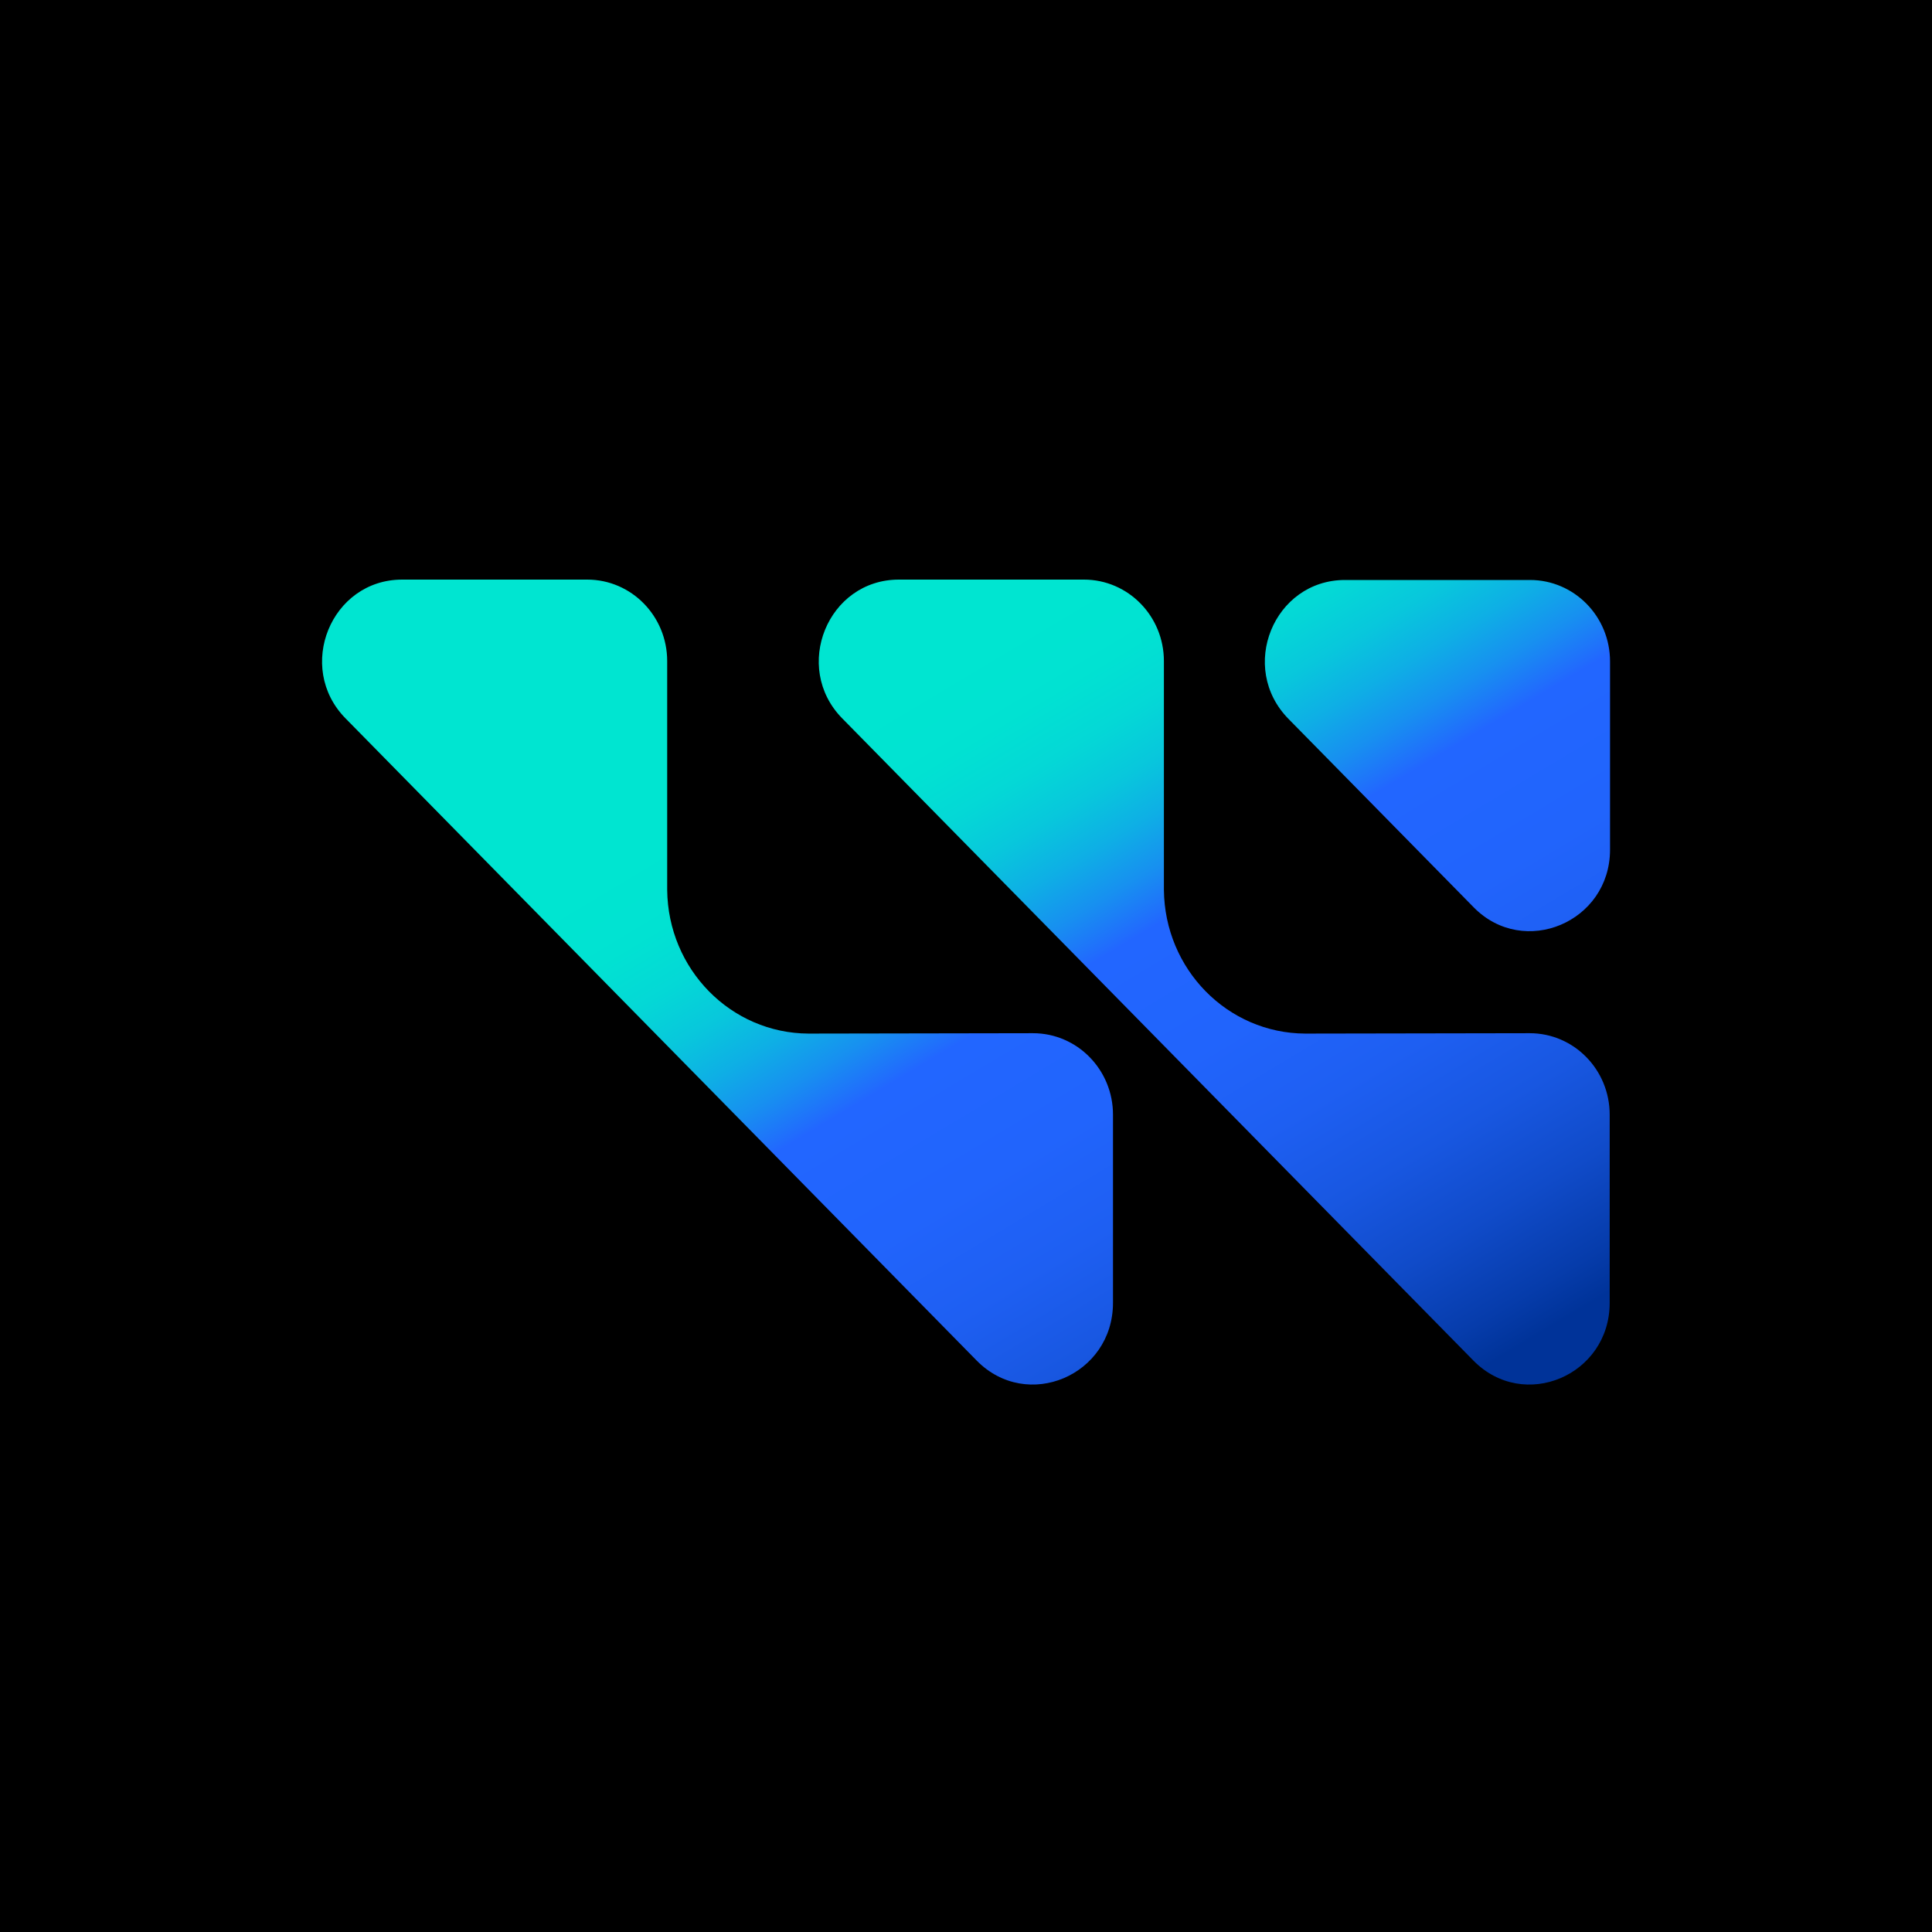 <svg width="60" height="60" viewBox="0 0 60 60" fill="none" xmlns="http://www.w3.org/2000/svg">
<rect width="60" height="60" fill="black"/>
<g clip-path="url(#clip0_150_974)">
<path d="M41.771 18.012H47.515C48.883 18.012 50.001 19.138 50.001 20.542V26.387C50.001 28.638 47.325 29.763 45.767 28.178L40.022 22.333C38.441 20.735 39.559 18.012 41.771 18.012ZM25.109 32.099C22.695 32.087 20.744 30.102 20.72 27.634V20.53C20.72 19.138 19.614 18 18.235 18H12.49C10.278 18 9.172 20.723 10.73 22.309L30.33 42.252C31.9 43.85 34.565 42.712 34.565 40.461V34.616C34.565 33.224 33.458 32.087 32.079 32.087L25.109 32.099ZM40.535 32.099C38.12 32.087 36.17 30.102 36.146 27.634V20.53C36.146 19.138 35.04 18 33.66 18H27.916C25.703 18 24.598 20.723 26.155 22.309L45.756 42.252C47.326 43.85 49.99 42.712 49.99 40.461V34.616C49.99 33.224 48.884 32.087 47.505 32.087L40.535 32.099Z" fill="url(#paint0_linear_150_974)"/>
</g>
<defs>
<linearGradient id="paint0_linear_150_974" x1="30.027" y1="20.587" x2="43.913" y2="43.776" gradientUnits="userSpaceOnUse">
<stop stop-color="#00E5D1"/>
<stop offset="0.08" stop-color="#01E2D2"/>
<stop offset="0.145" stop-color="#04D8D6"/>
<stop offset="0.204" stop-color="#08C7DC"/>
<stop offset="0.259" stop-color="#0EAFE5"/>
<stop offset="0.313" stop-color="#1790F0"/>
<stop offset="0.364" stop-color="#216BFD"/>
<stop offset="0.37" stop-color="#2266FF"/>
<stop offset="0.52" stop-color="#2164FC"/>
<stop offset="0.64" stop-color="#1E5FF2"/>
<stop offset="0.75" stop-color="#1857E1"/>
<stop offset="0.854" stop-color="#104BC9"/>
<stop offset="0.952" stop-color="#063CAB"/>
<stop offset="1" stop-color="#003399"/>
</linearGradient>
<clipPath id="clip0_150_974">
<rect width="40" height="25" fill="white" transform="translate(10 18)"/>
</clipPath>
</defs>
</svg>
